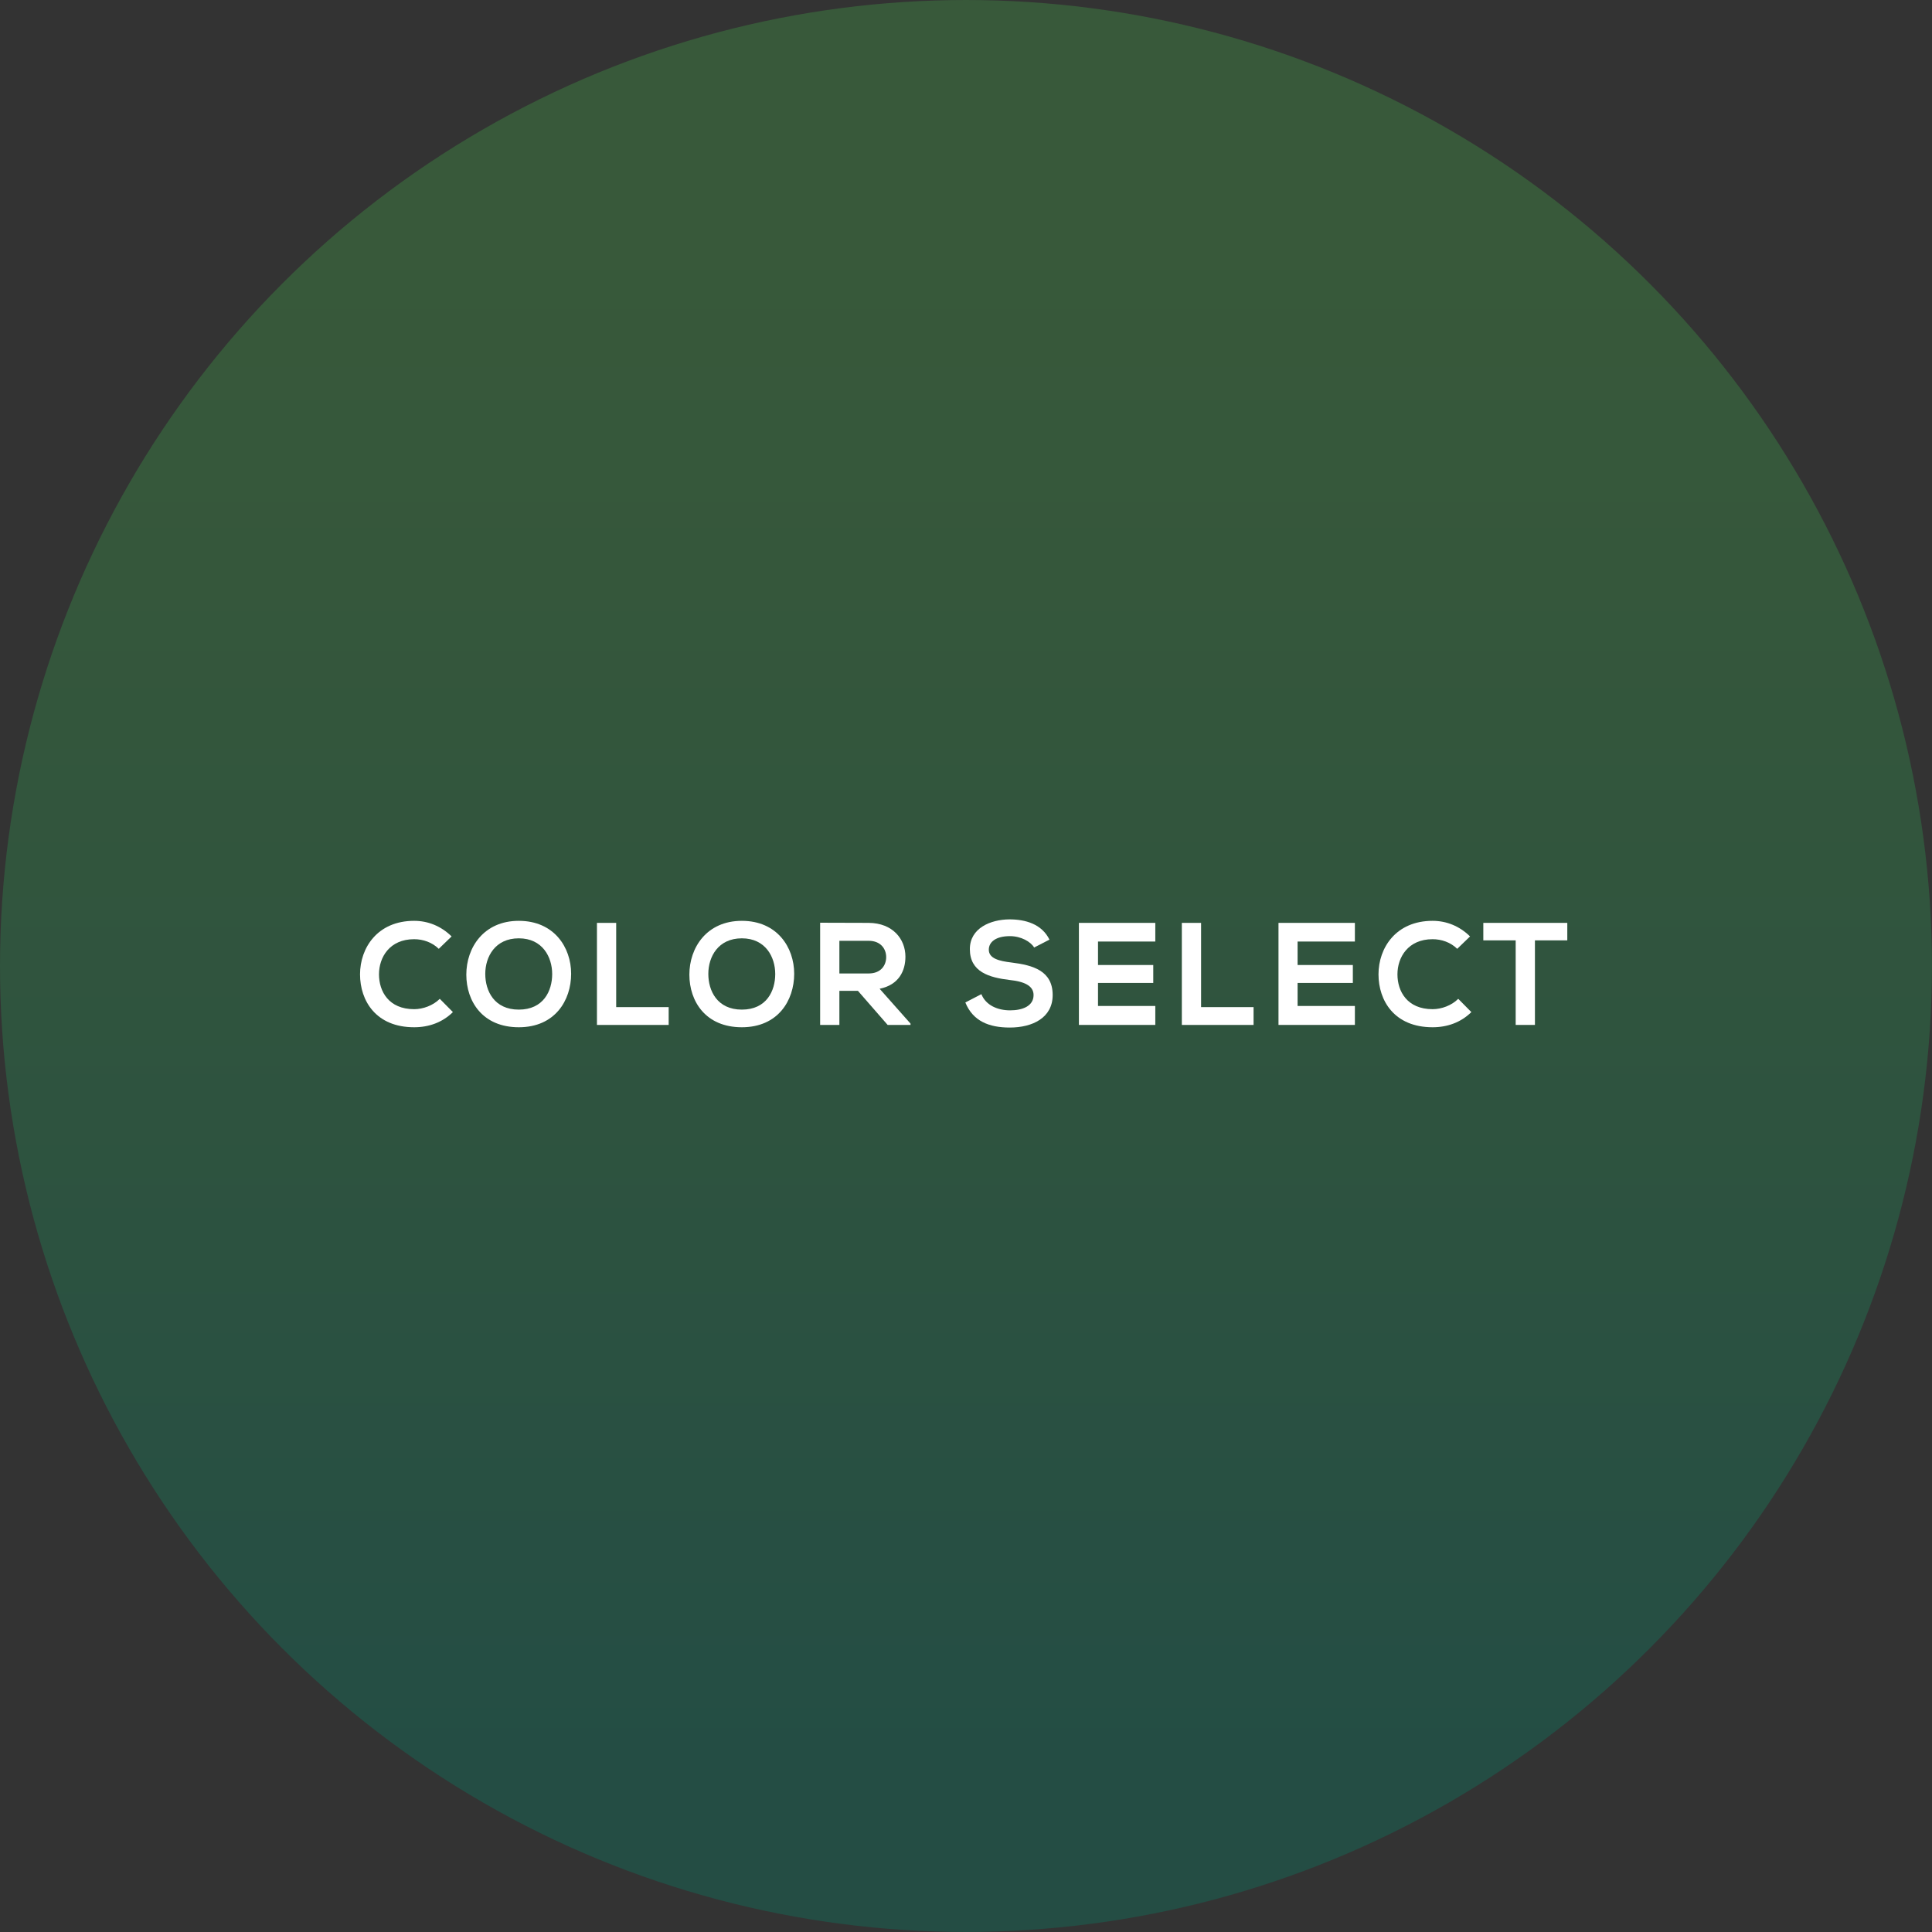 <?xml version="1.0" encoding="UTF-8"?><svg id="_レイヤー_2" xmlns="http://www.w3.org/2000/svg" xmlns:xlink="http://www.w3.org/1999/xlink" viewBox="0 0 397.57 397.57"><rect x="0" y="0" width="397.57" height="397.57" fill="#333333" stroke="none"/><defs><style>.cls-1{fill:#fff;}.cls-2{fill:url(#_名称未設定グラデーション_11);opacity:.3;}</style><linearGradient id="_名称未設定グラデーション_11" x1="198.78" y1="397.57" x2="198.78" y2="0" gradientUnits="userSpaceOnUse"><stop offset=".1" stop-color="#008a6c"/><stop offset=".42" stop-color="#219d5a"/><stop offset=".72" stop-color="#3aab4d"/><stop offset=".9" stop-color="#43b149"/></linearGradient></defs><g id="_要素"><circle class="cls-2" cx="198.78" cy="198.78" r="198.78"/><path class="cls-1" d="m85.22,211.39c-7.86,0-11.13-5.46-11.13-10.89s3.57-11.01,11.13-11.01c2.85,0,5.55,1.08,7.71,3.21l-2.64,2.55c-1.38-1.35-3.24-1.98-5.07-1.98-5.04,0-7.23,3.72-7.23,7.23s2.01,7.17,7.23,7.17c1.83,0,3.9-.75,5.28-2.13l2.7,2.73c-2.16,2.13-4.95,3.12-7.98,3.12Z"/><path class="cls-1" d="m117.53,200.38c0,5.49-3.33,11.01-10.77,11.01s-10.8-5.31-10.8-10.83,3.54-11.07,10.8-11.07,10.77,5.46,10.77,10.89Zm-17.67.03c0,3.48,1.83,7.35,6.9,7.35s6.87-3.84,6.87-7.32-1.98-7.35-6.87-7.35-6.9,3.81-6.9,7.32Z"/><path class="cls-1" d="m126.8,207.25h10.8v3.66h-14.76v-21h3.96v17.34Z"/><path class="cls-1" d="m163.43,200.38c0,5.49-3.33,11.01-10.77,11.01s-10.8-5.31-10.8-10.83,3.54-11.07,10.8-11.07,10.77,5.46,10.77,10.89Zm-17.67.03c0,3.48,1.83,7.35,6.9,7.35s6.87-3.84,6.87-7.32-1.98-7.35-6.87-7.35-6.9,3.81-6.9,7.32Z"/><path class="cls-1" d="m182.66,210.91l-6.12-7.02h-3.81v7.02h-3.96v-21.03c3.33,0,6.66.03,9.99.03,4.95.03,7.56,3.33,7.56,6.96,0,2.88-1.32,5.79-5.31,6.6l6.36,7.17v.27h-4.71Zm-9.93-10.59h6.03c2.52,0,3.6-1.68,3.6-3.36s-1.11-3.36-3.6-3.36h-6.03v6.72Z"/><path class="cls-1" d="m207.83,192.64c-2.94,0-4.35,1.23-4.35,2.79,0,1.83,2.16,2.34,4.68,2.64,4.38.54,8.46,1.68,8.46,6.69,0,4.68-4.14,6.69-8.82,6.69-4.29,0-7.59-1.32-9.15-5.16l3.3-1.71c.93,2.31,3.36,3.33,5.91,3.33s4.83-.87,4.83-3.15c0-1.98-2.07-2.79-4.86-3.09-4.29-.51-8.25-1.65-8.25-6.36,0-4.32,4.26-6.09,8.13-6.12,3.27,0,6.66.93,8.25,4.17l-3.15,1.62c-.72-1.2-2.7-2.34-4.98-2.34Z"/><path class="cls-1" d="m222.02,210.91v-21h15.72v3.84h-11.79v4.83h11.37v3.69h-11.37v4.74h11.79v3.9h-15.72Z"/><path class="cls-1" d="m247.16,207.25h10.8v3.66h-14.76v-21h3.96v17.34Z"/><path class="cls-1" d="m263.09,210.91v-21h15.72v3.84h-11.79v4.83h11.37v3.69h-11.37v4.74h11.79v3.9h-15.72Z"/><path class="cls-1" d="m294.8,211.39c-7.86,0-11.13-5.46-11.13-10.89s3.57-11.01,11.13-11.01c2.85,0,5.55,1.08,7.71,3.21l-2.64,2.55c-1.38-1.35-3.24-1.98-5.07-1.98-5.04,0-7.23,3.72-7.23,7.23s2.01,7.17,7.23,7.17c1.83,0,3.9-.75,5.28-2.13l2.7,2.73c-2.16,2.13-4.95,3.12-7.98,3.12Z"/><path class="cls-1" d="m305.24,193.51v-3.6h17.28v3.6h-6.66v17.4h-3.96v-17.4h-6.66Z"/></g></svg>